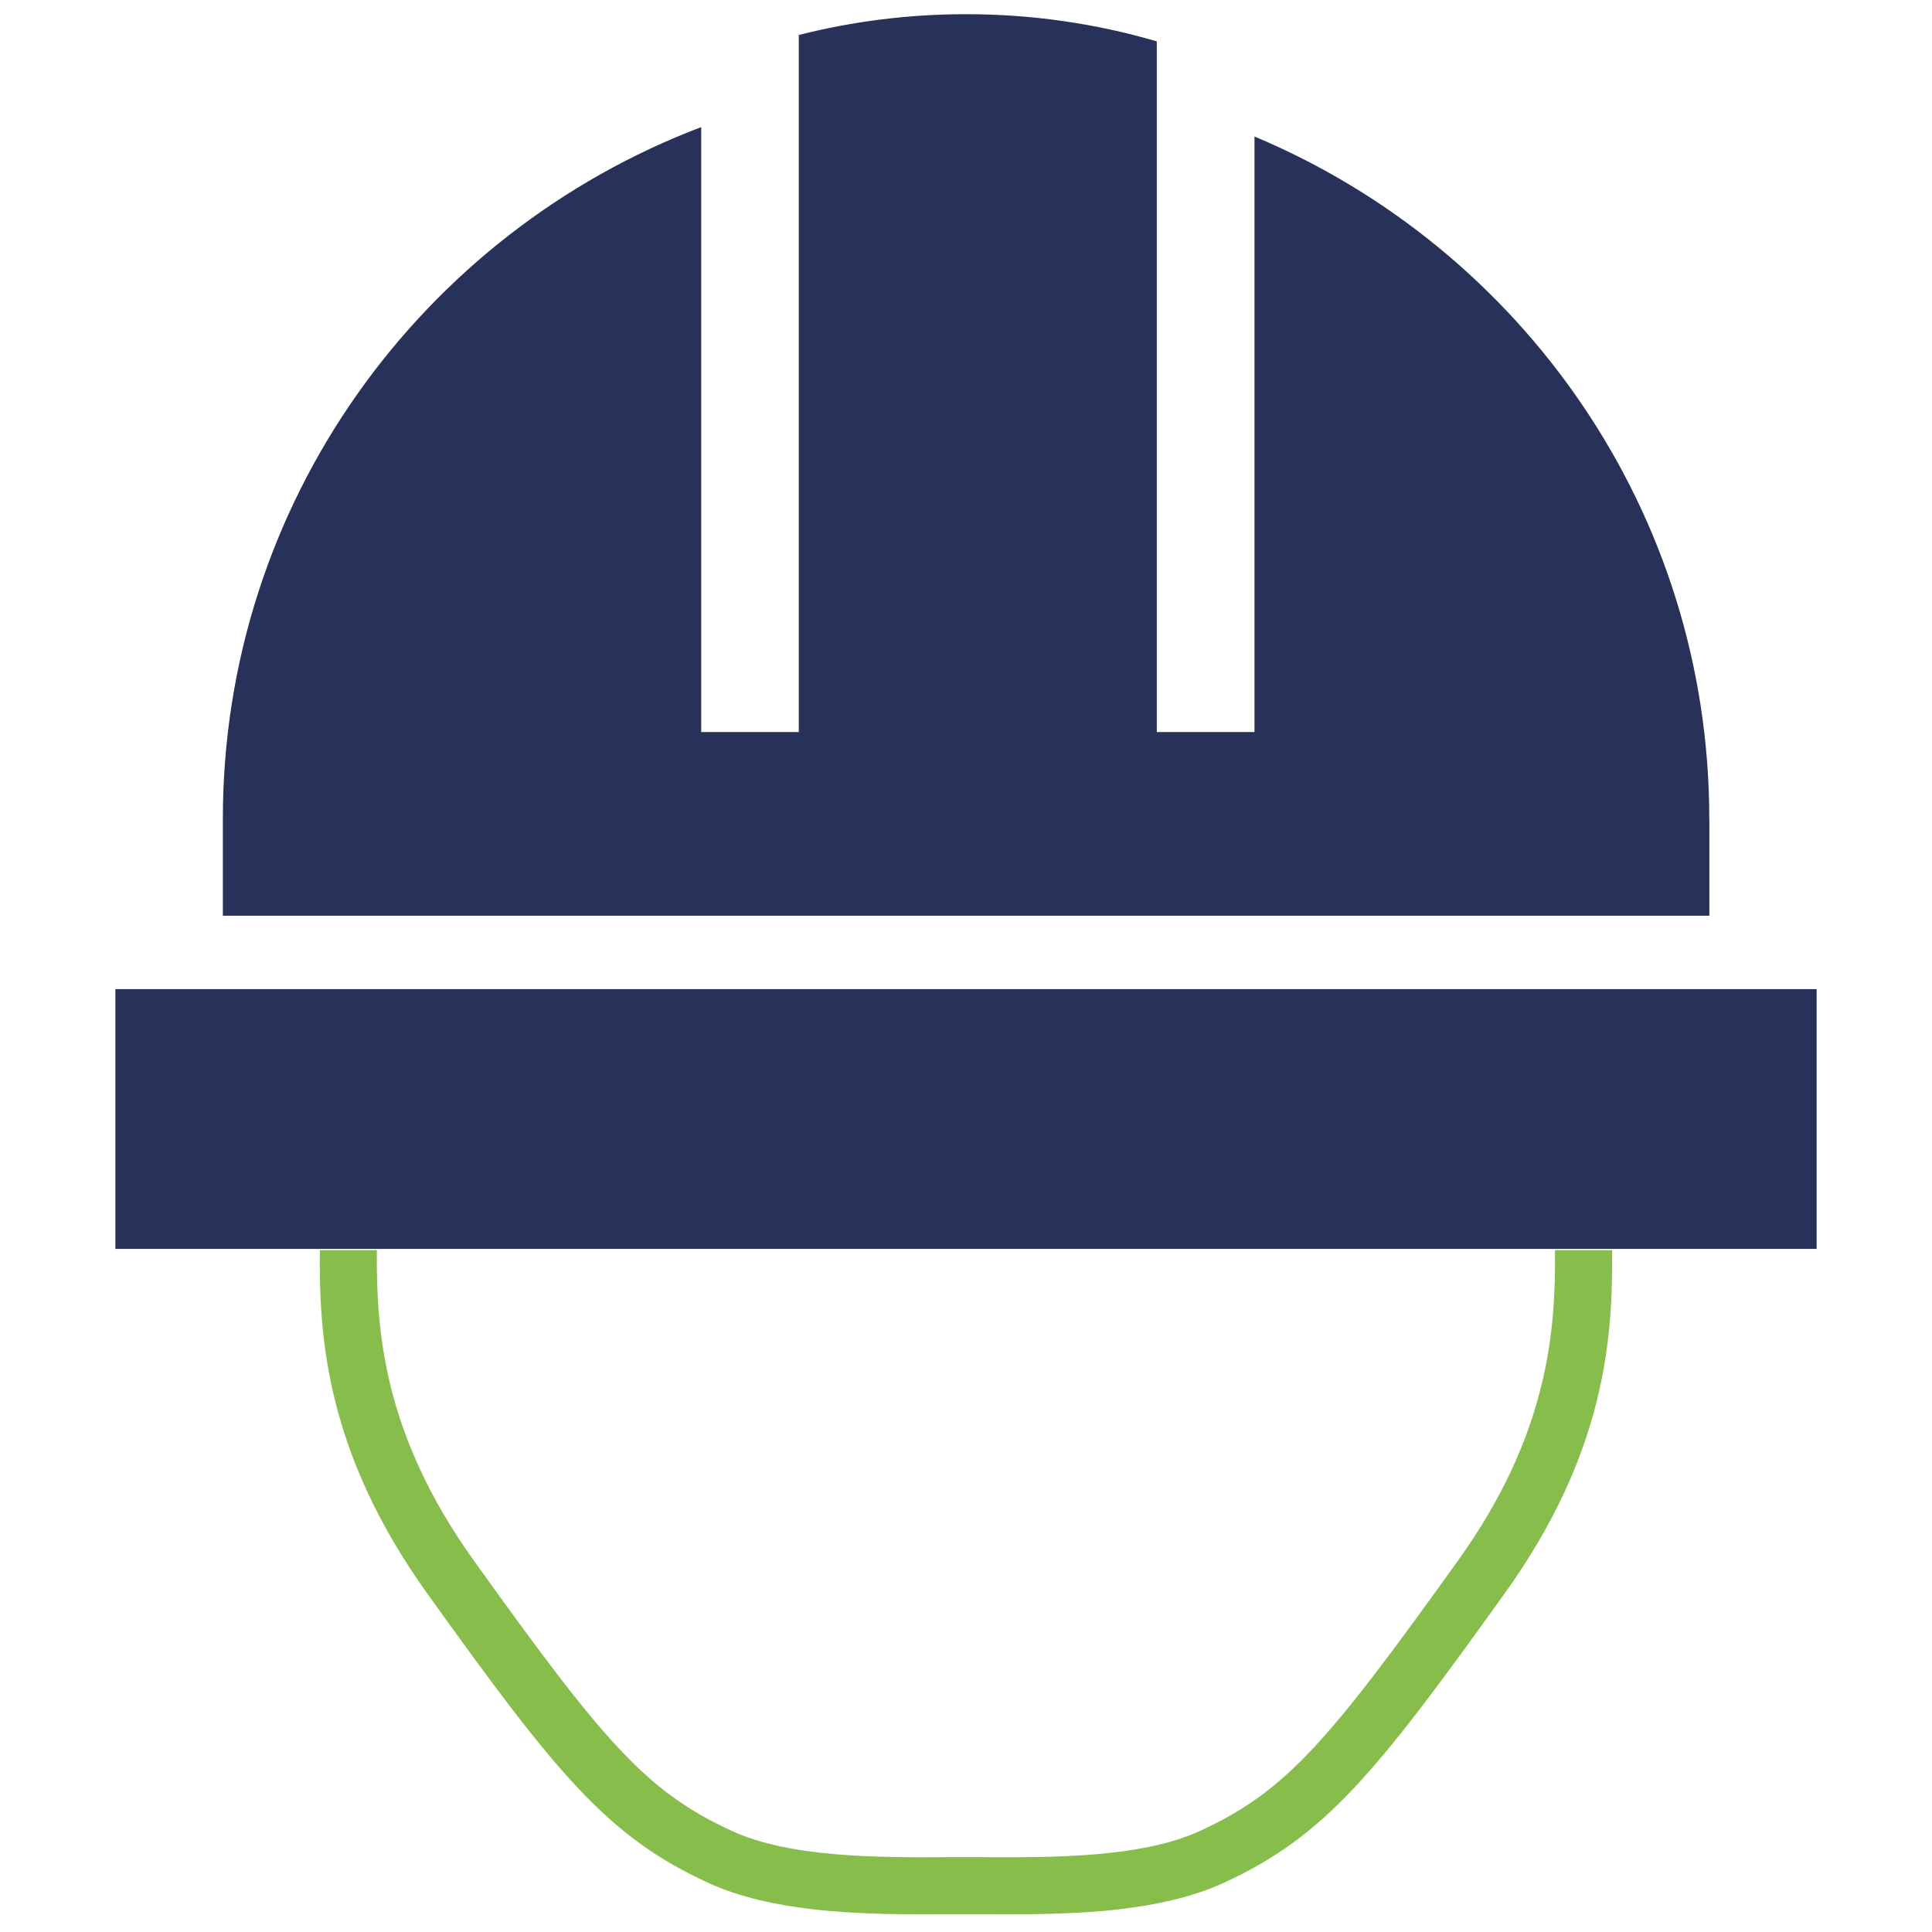 <?xml version="1.0" encoding="UTF-8"?>
<!DOCTYPE svg PUBLIC "-//W3C//DTD SVG 1.1//EN" "http://www.w3.org/Graphics/SVG/1.1/DTD/svg11.dtd">
<!-- Creator: CorelDRAW -->
<svg xmlns="http://www.w3.org/2000/svg" xml:space="preserve" width="22mm" height="22mm" version="1.1" style="shape-rendering:geometricPrecision; text-rendering:geometricPrecision; image-rendering:optimizeQuality; fill-rule:evenodd; clip-rule:evenodd"
viewBox="0 0 412.57 412.57"
 xmlns:xlink="http://www.w3.org/1999/xlink"
 xmlns:xodm="http://www.corel.com/coreldraw/odm/2003">
 <defs>
  <style type="text/css">
   <![CDATA[
    .fil2 {fill:none}
    .fil0 {fill:#87BE4B;fill-rule:nonzero}
    .fil1 {fill:#28315A;fill-rule:nonzero}
   ]]>
  </style>
   <clipPath id="id0">
    <path d="M-0 0l412.57 0 0 412.57 -412.57 0 0 -412.57z"/>
   </clipPath>
 </defs>
 <g id="Layer_x0020_1">
  <g>
  </g>
  <g style="clip-path:url(#id0)">
   <g id="_1865979707168">
    <path class="fil0" d="M332.06 266.96c0.17,17 -1.31,39.24 -20.66,66.23 -27.67,38.61 -36.7,49.33 -55.18,57.81 -12.5,5.75 -31.69,5.65 -45.69,5.59 -1.48,-0.01 -2.9,-0.01 -4.26,-0.01 -1.36,0 -2.78,0 -4.26,0.01 -13.99,0.07 -33.19,0.17 -45.69,-5.59 -18.48,-8.48 -27.51,-19.2 -55.18,-57.81 -19.35,-27 -20.82,-49.23 -20.66,-66.23l-12.18 0c-0.19,18.69 1.37,43.21 22.94,73.33 27.64,38.55 38.4,51.87 60.01,61.79 13.36,6.14 31.35,6.71 45.83,6.71 1.72,0 3.4,-0.01 5,-0.02 1.46,-0 2.86,-0.01 4.2,-0.01 1.34,0 2.75,0.01 4.2,0.01 1.61,0.01 3.29,0.02 4.99,0.02 14.48,0 32.47,-0.57 45.83,-6.71 21.61,-9.92 32.37,-23.24 60,-61.79 21.59,-30.11 23.14,-54.63 22.95,-73.33l-12.19 0z"/>
    <g>
     <rect class="fil1" x="24.64" y="211.22" width="363.29" height="55.48"/>
     <path class="fil1" d="M365.01 174.85c0,-65.55 -40.07,-121.76 -97.12,-145.7l0 127.17 -20.86 0 0 -147.48c-13.16,-3.86 -26.82,-5.81 -40.73,-5.81 -12.13,0 -24.1,1.49 -35.72,4.44l0 148.85 -20.84 0 0 -129.18c-59.74,22.69 -102.15,80.27 -102.15,147.72l0 20.69 317.44 0 0 -20.69 0 0z"/>
    </g>
   </g>
  </g>
  <polygon class="fil2" points="-0,0 412.57,0 412.57,412.57 -0,412.57 "/>
 </g>
</svg>
